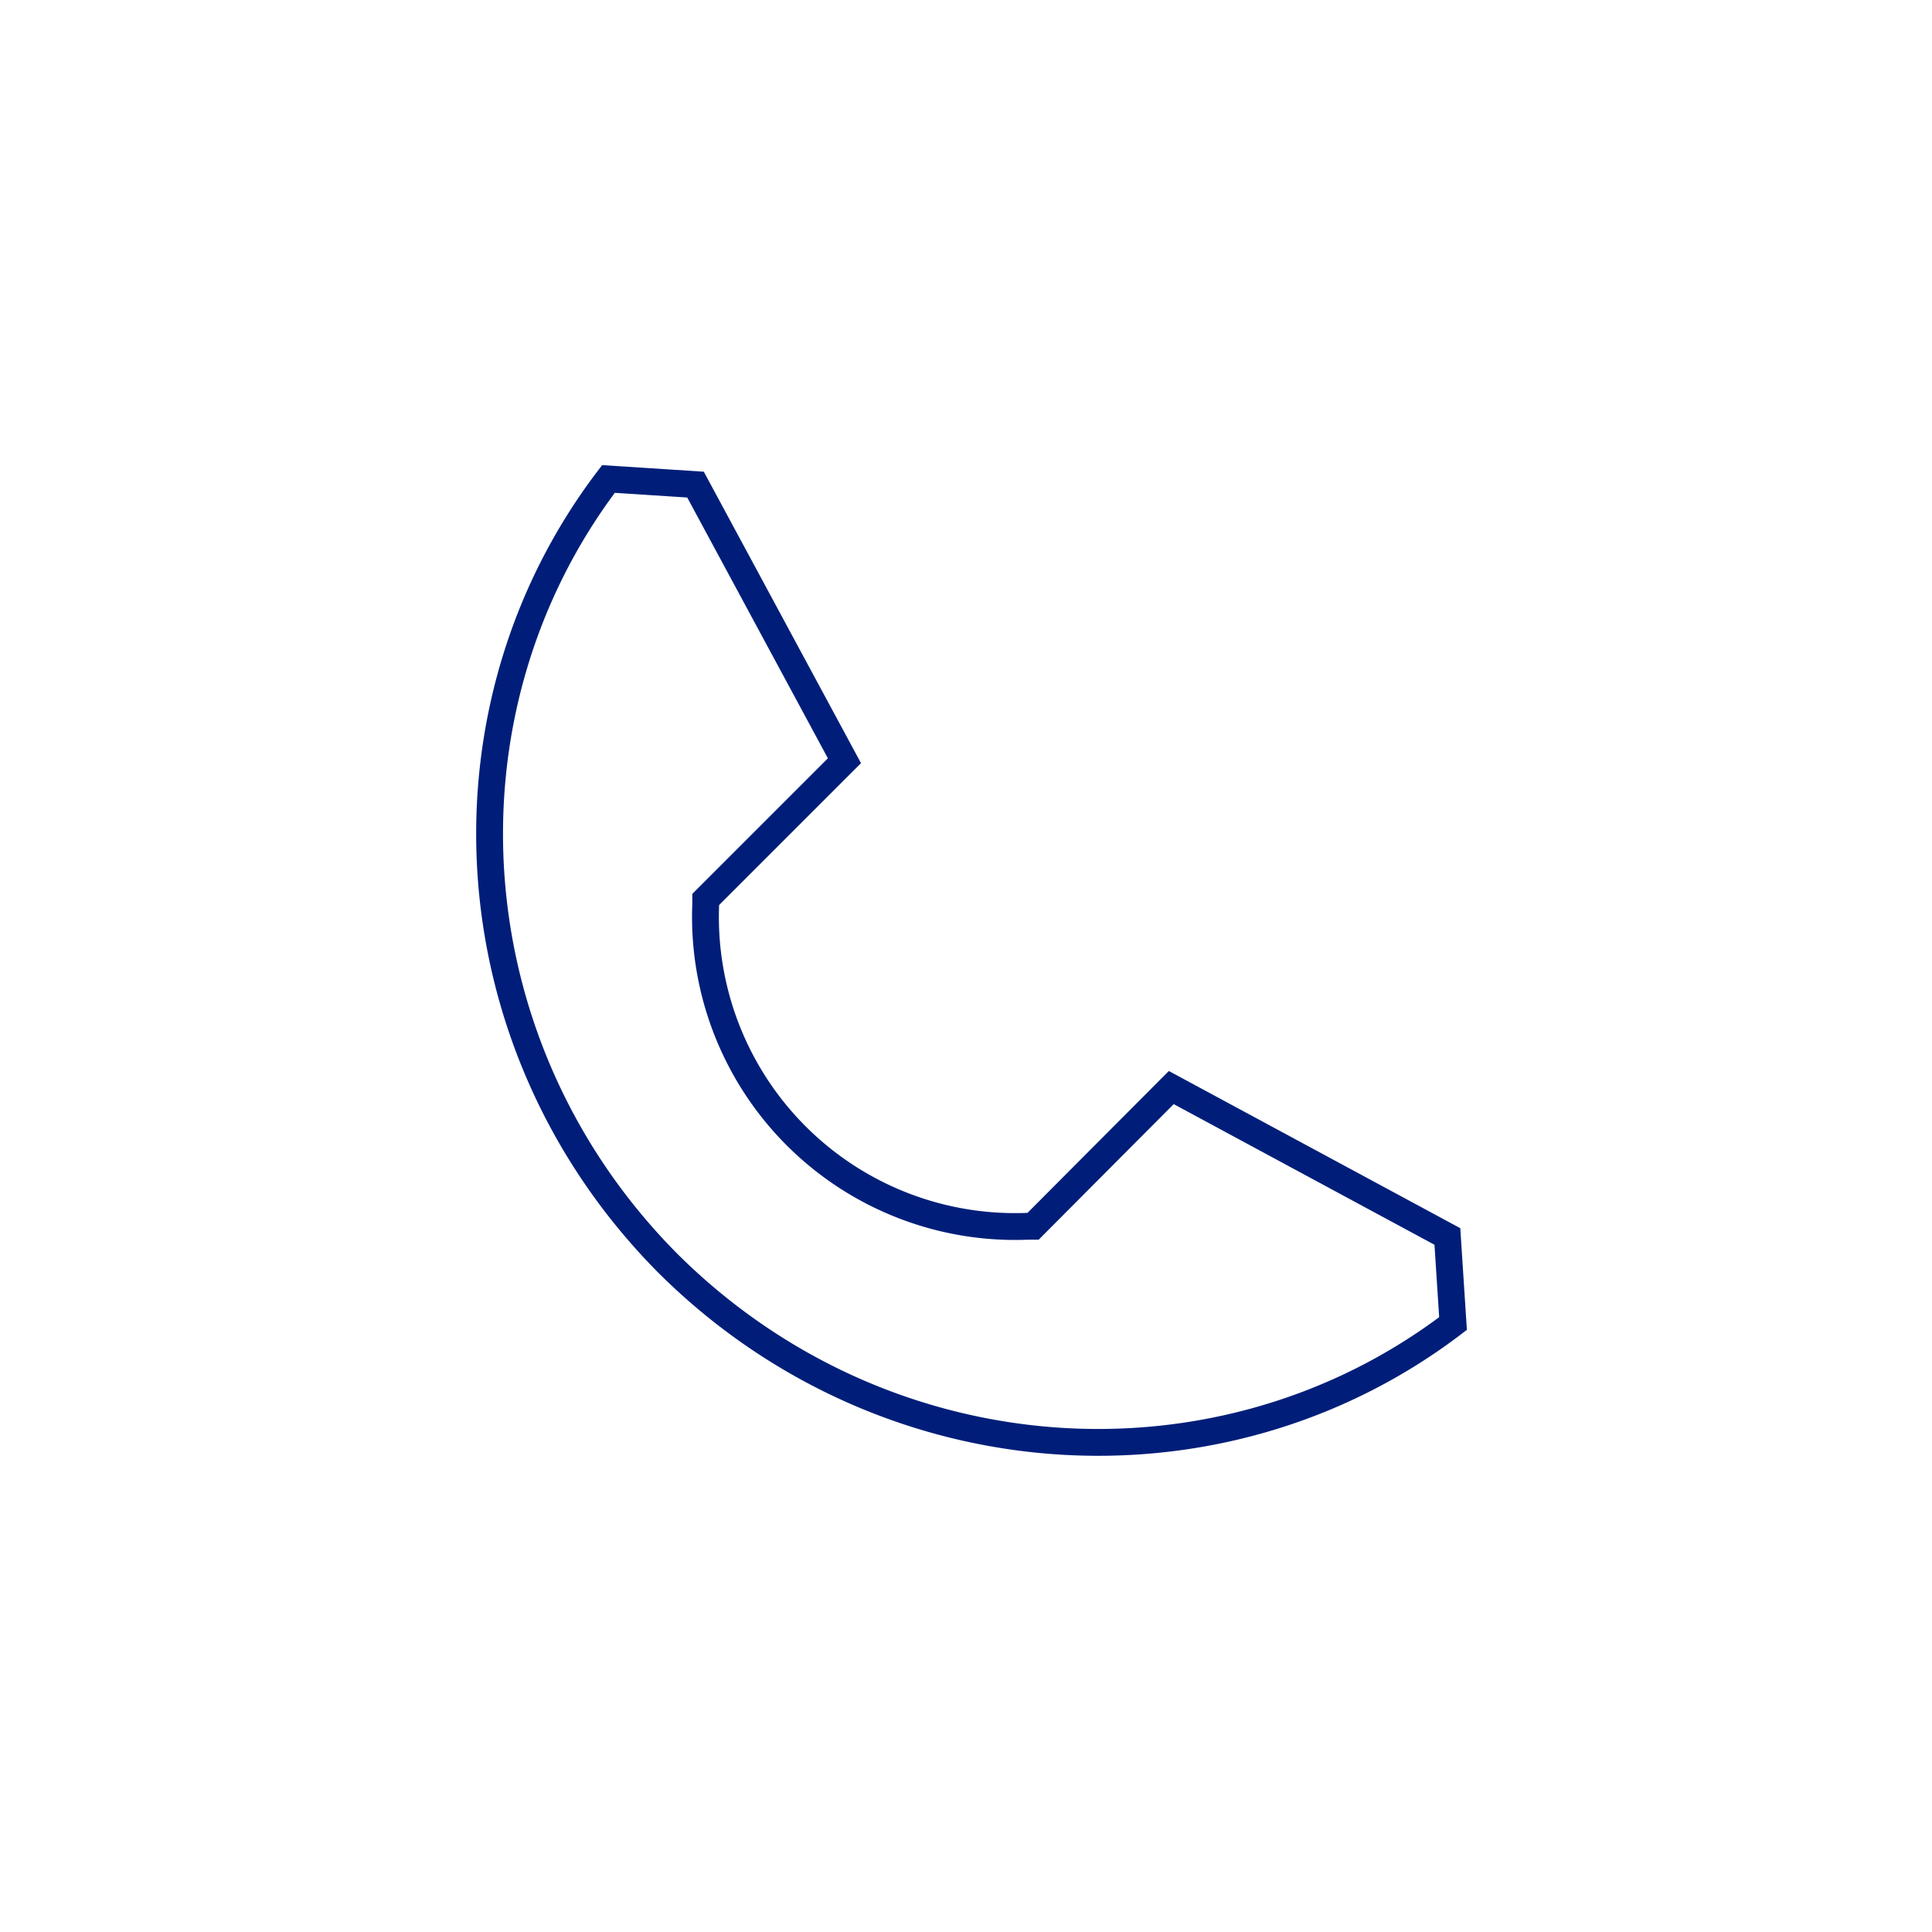 <svg id="Layer_1" data-name="Layer 1" xmlns="http://www.w3.org/2000/svg" viewBox="0 0 144 144"><path d="M77,91.4H76.6a23.08,23.08,0,0,1-24-24v-.23s0-.08,0-.13L62.94,56.7,51.84,36.12l-6.49-.42C32.18,53,33.72,78,49.8,94.18h0C66,110.28,91,111.82,108.3,98.65l-.42-6.49L87.3,81.06Z" fill="none" stroke="#001e79" stroke-miterlimit="10" stroke-width="2"/></svg>